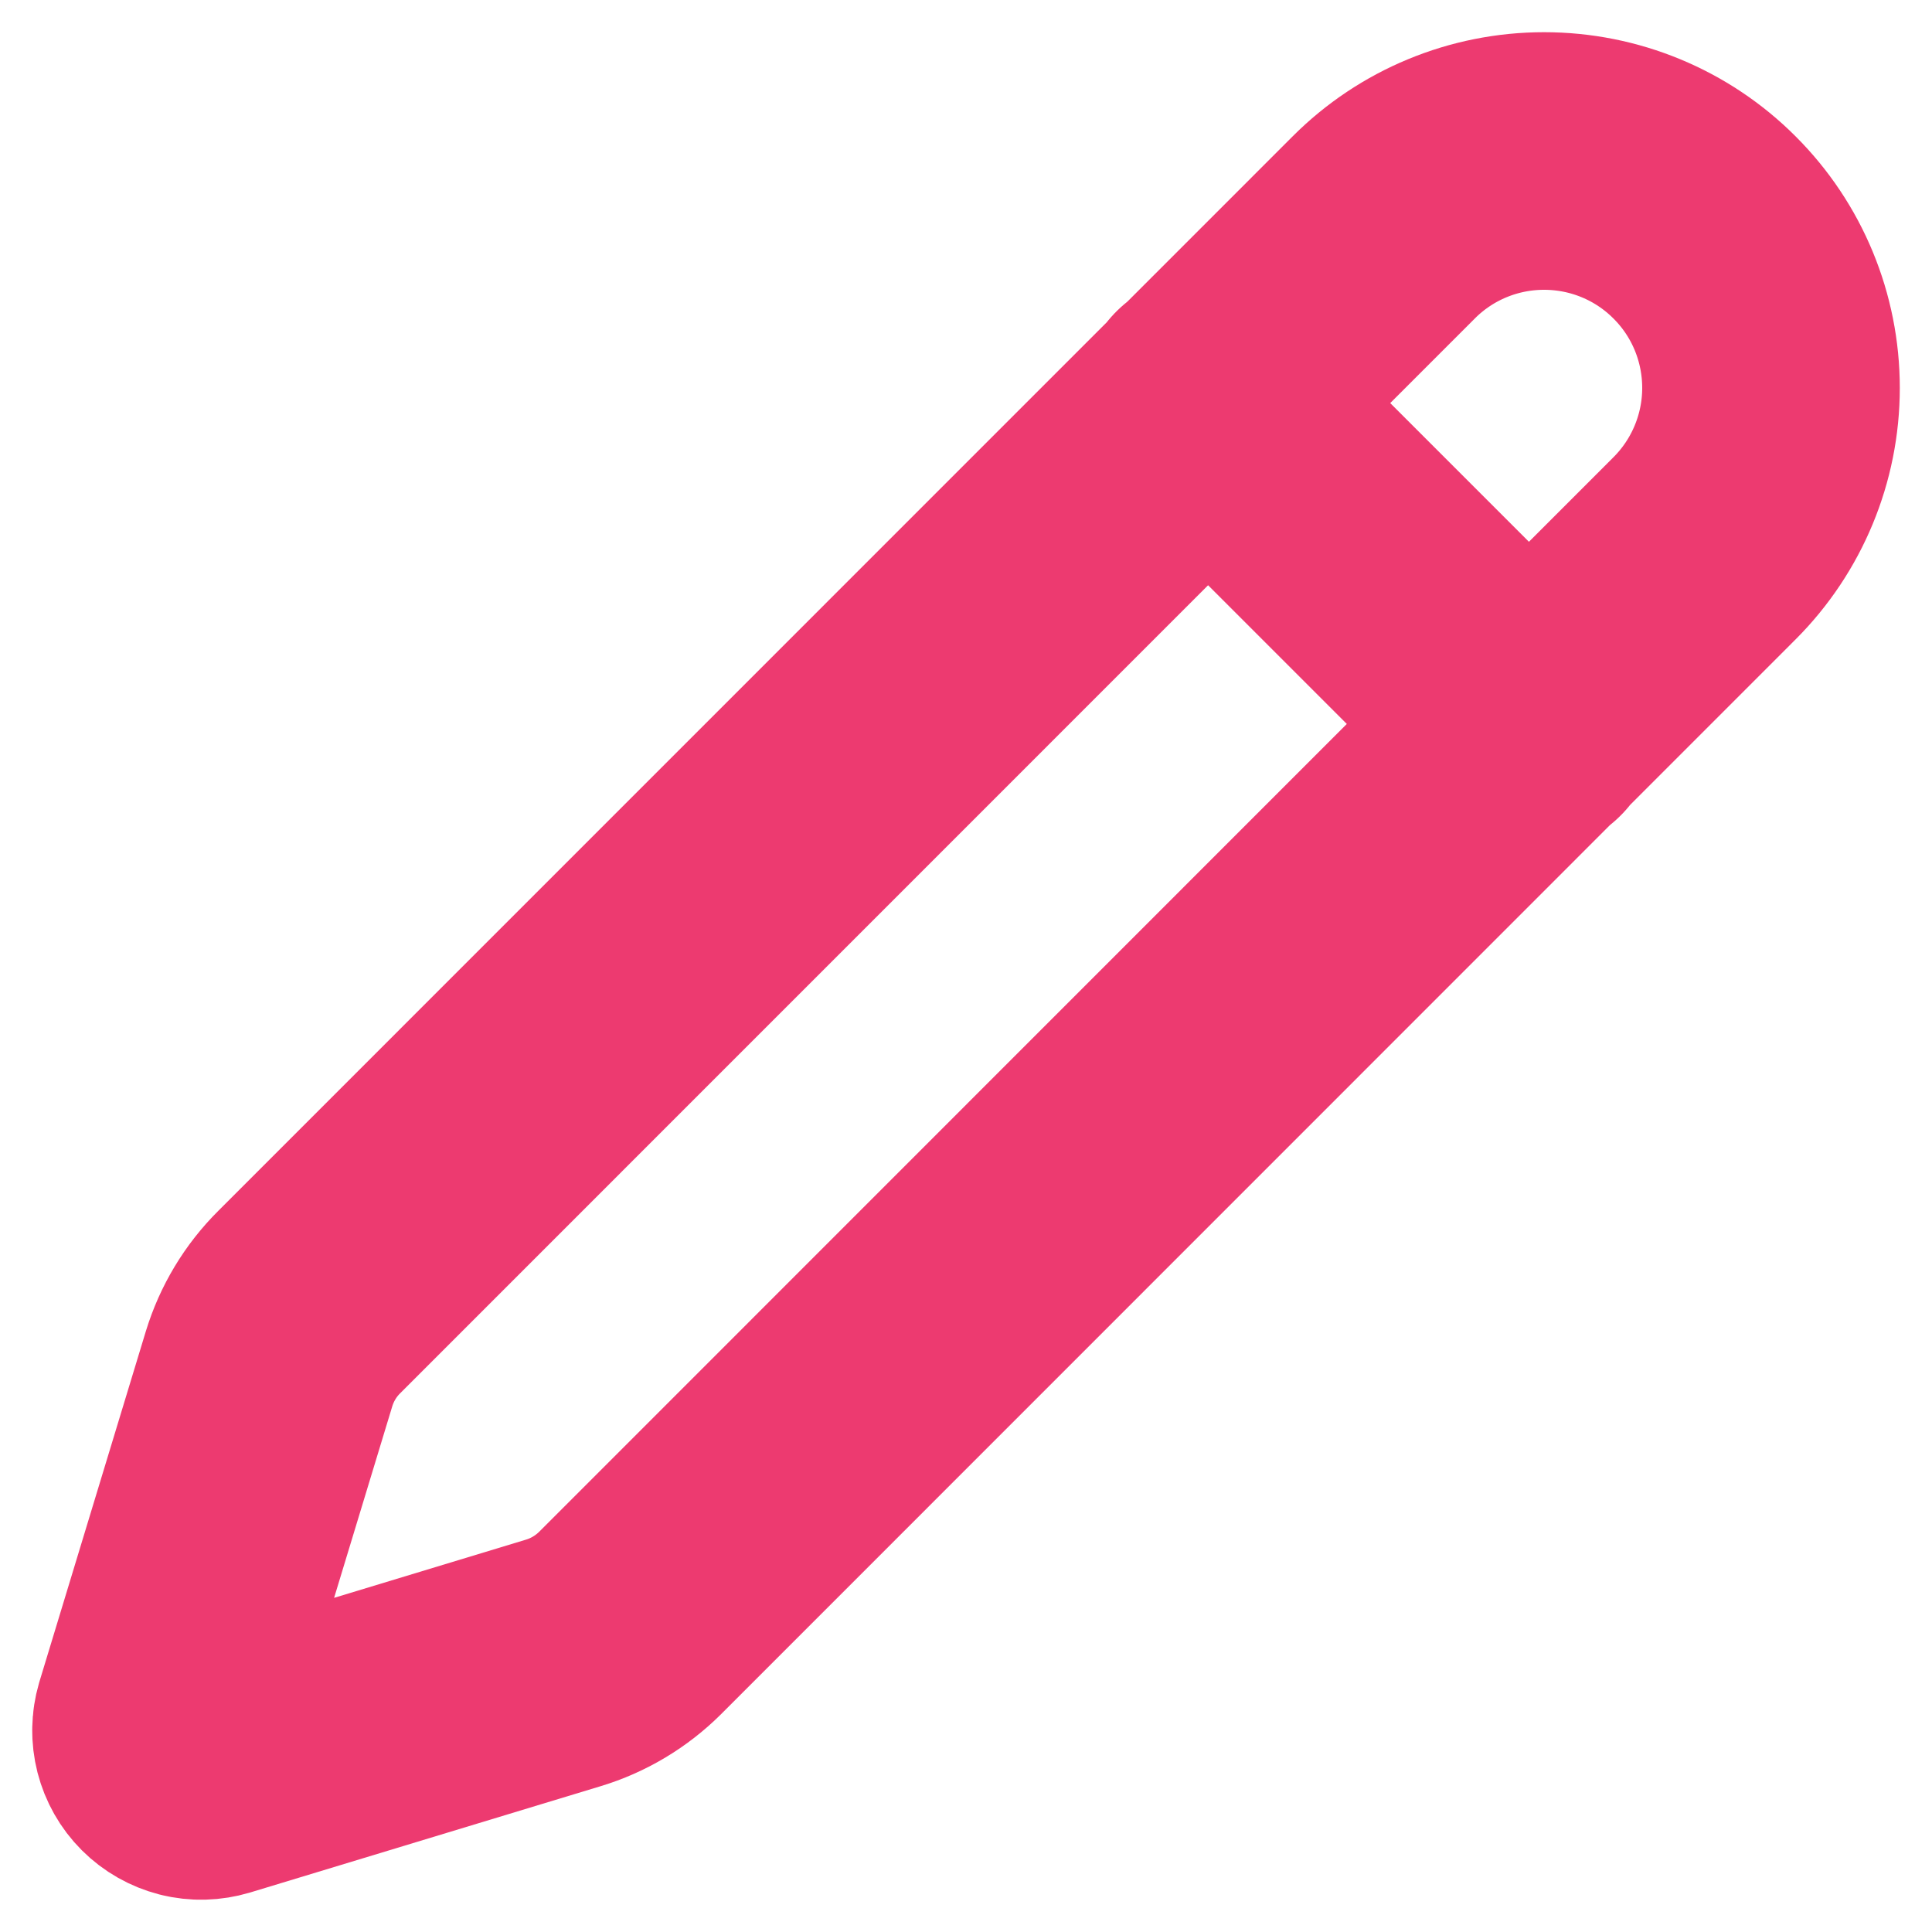 <svg width="15" height="15" viewBox="0 0 15 15" fill="none" xmlns="http://www.w3.org/2000/svg">
  <g clip-path="url(#clip0_87_1032)">
    <path d="M9.375 3.125L11.875 5.625M13.234 4.257C13.564 3.927 13.75 3.479 13.75 3.012C13.75 2.544 13.565 2.096 13.234 1.766C12.904 1.435 12.456 1.25 11.988 1.25C11.521 1.25 11.073 1.435 10.743 1.766L2.401 10.109C2.256 10.253 2.149 10.431 2.089 10.627L1.263 13.347C1.247 13.402 1.246 13.459 1.26 13.514C1.274 13.568 1.302 13.618 1.342 13.658C1.382 13.698 1.432 13.726 1.486 13.74C1.541 13.754 1.599 13.752 1.653 13.736L4.373 12.911C4.569 12.852 4.747 12.745 4.892 12.601L13.234 4.257Z" stroke="#ED3A70" stroke-width="2" stroke-linecap="round" stroke-linejoin="round" />
  </g>
  <defs>
    <clipPath id="clip0_87_1032">
      <rect width="15" height="15" fill="white" />
    </clipPath>
  </defs>
</svg>